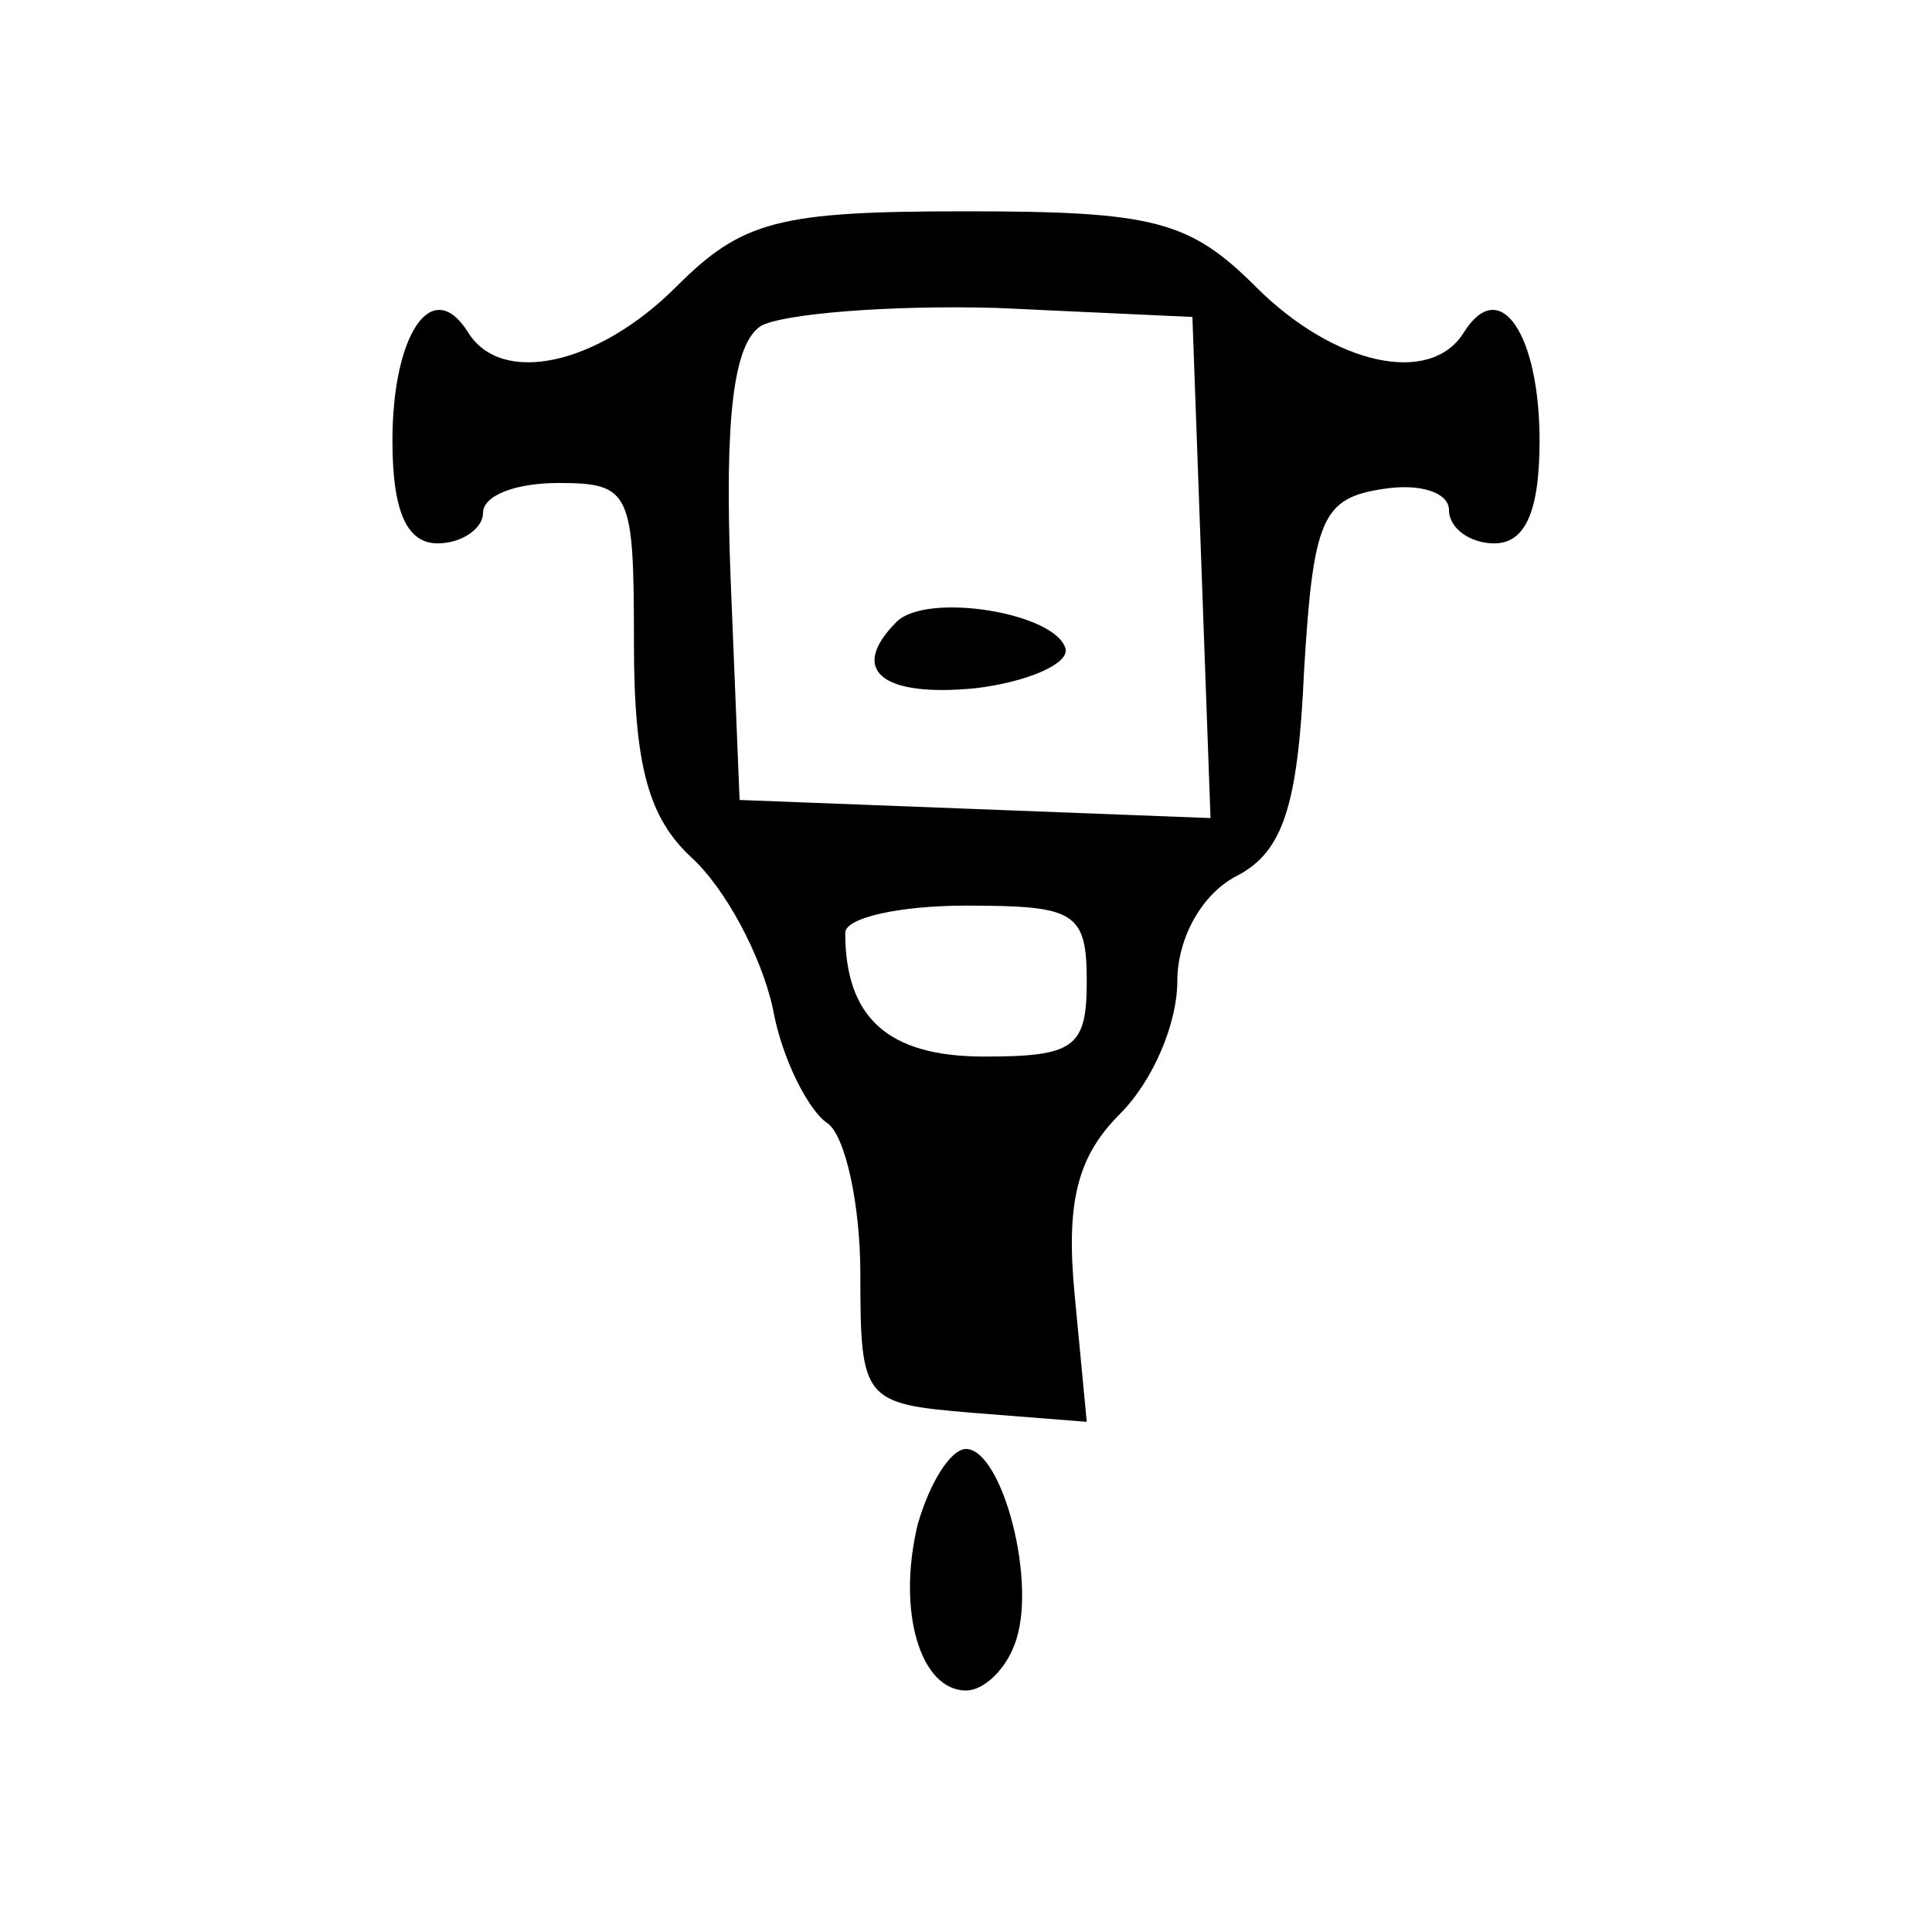 <svg xmlns="http://www.w3.org/2000/svg" width="64pt" height="64pt" viewBox="0 0 64 64" preserveAspectRatio="xMidYMid meet"><g transform="translate(0,64) scale(0.1,-0.1)" fill="#000000" stroke="none"><path d="M224 545 c-26 -26 -58 -33 -69 -15 -12 19 -25 -1 -25 -36 0 -24 5 -34 15 -34 8 0 15 5 15 10 0 6 11 10 25 10 24 0 25 -3 25 -53 0 -41 5 -58 19 -71 11 -10 23 -32 27 -50 3 -17 12 -34 18 -38 6 -4 11 -27 11 -50 0 -42 1 -43 37 -46 l38 -3 -4 42 c-3 31 1 46 15 60 11 11 19 30 19 44 0 14 8 29 20 35 15 8 20 23 22 68 3 50 6 57 26 60 12 2 22 -1 22 -7 0 -6 7 -11 15 -11 10 0 15 10 15 34 0 35 -13 55 -25 36 -11 -18 -43 -11 -69 15 -22 22 -34 25 -96 25 -62 0 -74 -3 -96 -25z m174 -93 l3 -83 -78 3 -78 3 -3 74 c-2 53 1 77 10 83 7 4 42 7 78 6 l65 -3 3 -83z m-38 -137 c0 -22 -4 -25 -34 -25 -32 0 -46 13 -46 41 0 5 18 9 40 9 36 0 40 -2 40 -25z"></path><path d="M297 434 c-16 -16 -5 -25 26 -22 17 2 31 8 30 13 -3 12 -46 19 -56 9z"></path><path d="M304 135 c-7 -29 1 -55 16 -55 6 0 13 7 16 15 8 20 -4 65 -16 65 -5 0 -12 -11 -16 -25z"></path></g></svg>